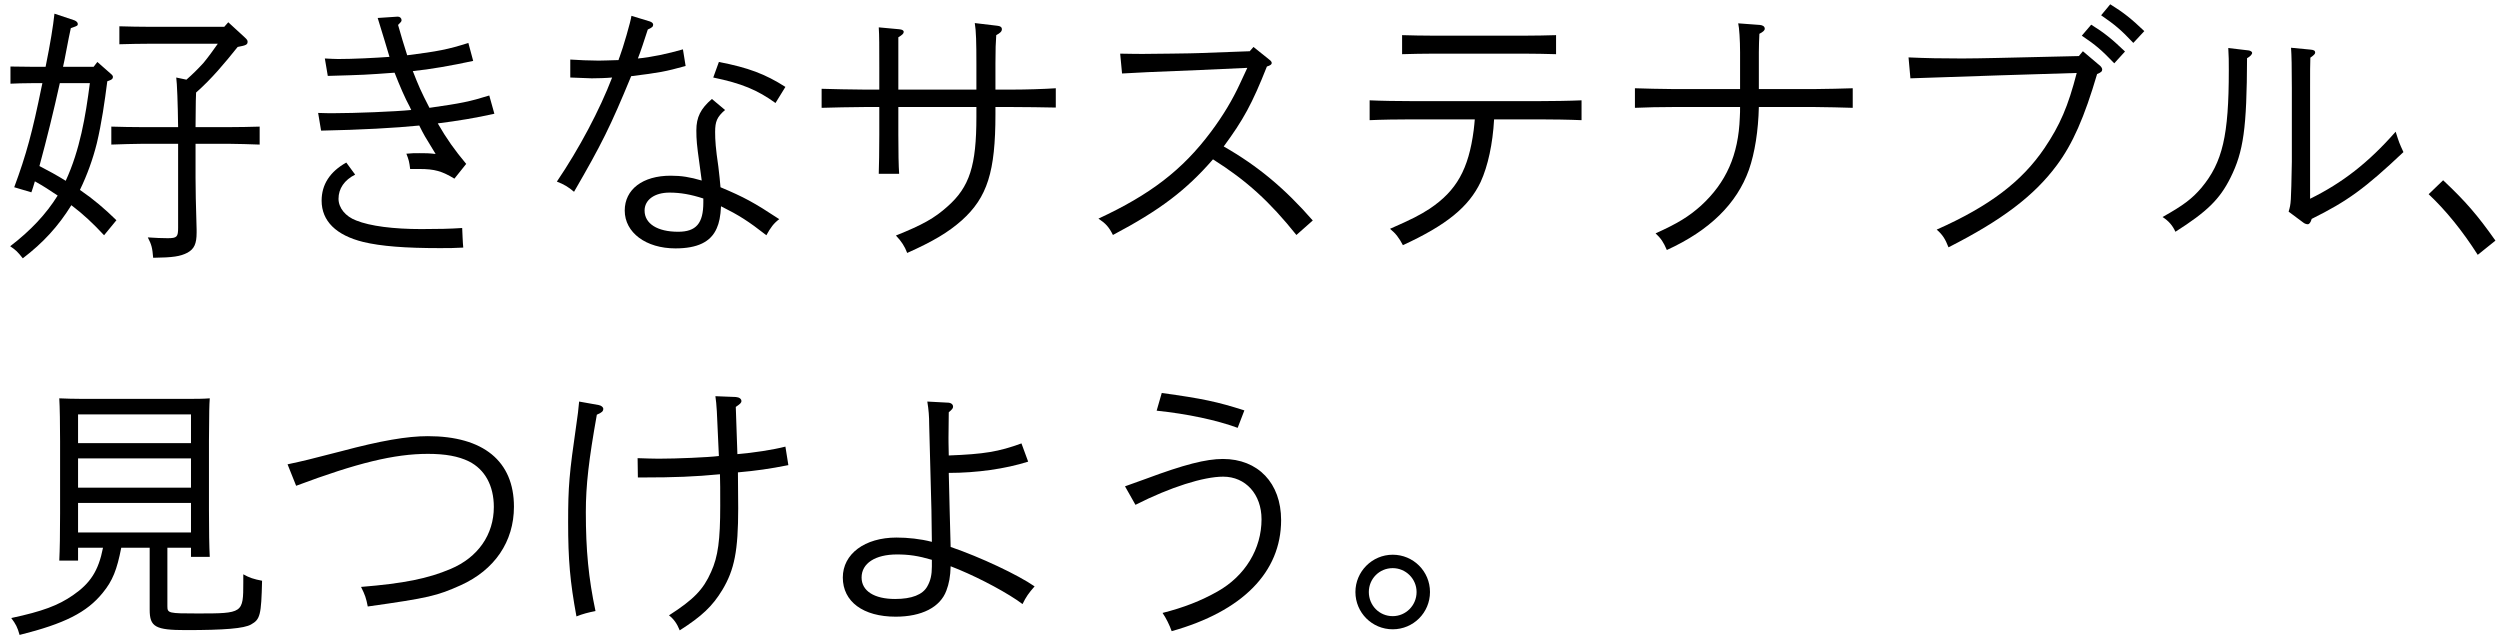 <svg width="233" height="60" viewBox="0 0 233 60" fill="none" xmlns="http://www.w3.org/2000/svg">
<path d="M129.8 51.7C131.725 51.7 133.275 53.25 133.275 55.175C133.275 57.1 131.725 58.65 129.8 58.65C127.875 58.65 126.325 57.1 126.325 55.175C126.325 53.275 127.875 51.7 129.8 51.7ZM129.8 52.95C128.55 52.95 127.575 53.95 127.575 55.175C127.575 56.425 128.55 57.425 129.8 57.425C131.025 57.425 132.025 56.425 132.025 55.175C132.025 53.95 131.025 52.95 129.8 52.95Z" fill="black"/>
<path d="M105.825 47.05L104.85 45.325C105.55 45.075 105.55 45.075 106.8 44.625C110.35 43.3 112.4 42.775 113.975 42.775C117.25 42.775 119.4 45.025 119.4 48.475C119.4 53.325 115.8 56.975 109.2 58.825C109 58.25 108.675 57.6 108.35 57.125C110.325 56.625 111.925 56 113.475 55.125C116.05 53.675 117.575 51.15 117.575 48.4C117.575 46.075 116.1 44.425 114 44.425C112.175 44.425 109.075 45.4 105.825 47.05ZM107.8 38.275L108.275 36.625C112.1 37.15 113.475 37.45 115.975 38.25L115.35 39.875C113.375 39.15 110.675 38.575 107.8 38.275Z" fill="black"/>
<path d="M86.425 37.425L88.3 37.525C88.625 37.525 88.825 37.675 88.825 37.9C88.825 38.05 88.75 38.15 88.425 38.425C88.4 40.25 88.4 40.325 88.4 40.8C88.4 40.9 88.4 41.45 88.425 42.45C91.725 42.325 93.075 42.1 95.2 41.325L95.825 43.025C93.7 43.7 91.025 44.075 88.425 44.075C88.5 47.525 88.525 48 88.6 50.975C91.375 51.925 94.875 53.575 96.425 54.65C95.875 55.275 95.625 55.625 95.3 56.3C95.175 56.2 95.175 56.2 94.775 55.925C93.125 54.825 90.625 53.55 88.6 52.775C88.575 53.725 88.45 54.4 88.2 55.05C87.625 56.6 85.9 57.475 83.475 57.475C80.45 57.475 78.55 56.075 78.55 53.825C78.55 51.625 80.6 50.1 83.55 50.1C84.6 50.1 85.8 50.225 86.85 50.5C86.825 47.65 86.8 47.125 86.75 45.275C86.65 41.8 86.65 41.8 86.6 39.575C86.6 38.825 86.55 38.175 86.425 37.425ZM86.85 52.8V52.175C85.575 51.8 84.7 51.675 83.6 51.675C81.575 51.675 80.3 52.5 80.3 53.825C80.3 55.075 81.475 55.825 83.425 55.825C84.975 55.825 86 55.425 86.425 54.65C86.725 54.125 86.85 53.575 86.85 52.8Z" fill="black"/>
<path d="M68.775 44.025L68.8 47.375C68.8 51.325 68.45 53.1 67.325 54.975C66.4 56.5 65.425 57.425 63.35 58.75C63.1 58.125 62.8 57.7 62.35 57.35C64.65 55.875 65.55 54.95 66.275 53.3C66.925 51.875 67.125 50.325 67.125 47.15C67.125 45.7 67.125 44.875 67.1 44.2C64.775 44.425 62.85 44.5 59.9 44.5H59.45L59.425 42.7C60.175 42.725 60.875 42.75 61.375 42.75C63.075 42.75 66.025 42.625 67 42.5C66.8 37.875 66.8 37.875 66.675 36.925L68.575 37C68.9 37.025 69.1 37.175 69.1 37.375C69.1 37.55 68.975 37.65 68.575 37.925L68.725 42.325C70.225 42.2 72.025 41.925 73.2 41.625L73.475 43.35C71.725 43.7 70.45 43.875 68.775 44.025ZM53.975 37.425L55.8 37.75C56.05 37.8 56.225 37.95 56.225 38.1C56.225 38.325 56.1 38.45 55.625 38.65C54.875 42.85 54.6 45.225 54.6 47.725C54.6 51.275 54.85 53.875 55.5 56.95C54.85 57.075 54.275 57.225 53.725 57.45C53.125 54.2 52.95 52.175 52.95 48.675C52.95 45.325 53.05 44.175 53.725 39.5C53.85 38.65 53.9 38.25 53.975 37.425Z" fill="black"/>
<path d="M27.6 45.275L26.8 43.275C28.525 42.9 28.525 42.9 31.825 42.05C35.475 41.075 37.95 40.65 39.875 40.65C45.05 40.65 47.9 42.975 47.9 47.225C47.9 50.475 46.1 53.125 42.925 54.55C40.75 55.525 39.975 55.725 34.275 56.525C34.125 55.75 34.025 55.45 33.65 54.7C37.65 54.375 39.875 53.925 42 53.025C44.55 51.95 46.025 49.825 46.025 47.25C46.025 45.275 45.2 43.75 43.7 43C42.725 42.525 41.525 42.3 39.875 42.3C36.75 42.3 33.275 43.15 27.6 45.275Z" fill="black"/>
<path d="M17.8 51.05H15.6V56.5C15.6 57.15 15.7 57.175 18.425 57.175C22.65 57.175 22.675 57.15 22.675 54.275V53.525C23.25 53.85 23.65 53.975 24.425 54.125C24.35 57.325 24.25 57.725 23.4 58.2C22.75 58.575 20.925 58.725 17.325 58.725C14.475 58.725 13.95 58.425 13.95 56.825V51.05H11.3C10.9 53.1 10.5 54.125 9.575 55.25C8.1 57.075 6.025 58.125 1.825 59.175C1.625 58.45 1.475 58.175 1.05 57.6C3.975 56.975 5.425 56.425 6.8 55.475C8.4 54.375 9.175 53.225 9.6 51.05H7.275V52.25H5.525C5.575 51.25 5.6 49.8 5.6 47.85V41.1C5.6 39.6 5.575 37.925 5.525 37.125C6.2 37.15 6.8 37.175 7.65 37.175H17.425C18.275 37.175 18.875 37.175 19.55 37.125C19.5 37.95 19.5 37.95 19.475 41.1V47.5C19.475 49.5 19.5 50.95 19.55 51.9H17.8V51.05ZM17.8 49.625V46.875H7.275V49.625H17.8ZM17.8 45.45V42.725H7.275V45.45H17.8ZM17.8 41.3V38.625H7.275V41.3H17.8Z" fill="black"/>
<path d="M226.35 18.1L227.7 16.8C229.8 18.775 230.9 20.05 232.575 22.425L230.925 23.75C229.525 21.55 227.975 19.625 226.35 18.1Z" fill="black"/>
<path d="M214.675 20.75L213.3 19.725C213.525 18.95 213.525 18.95 213.6 15.075V8.2C213.6 6.25 213.575 5.15 213.525 4.45L215.35 4.625C215.65 4.65 215.775 4.725 215.775 4.9C215.775 5.025 215.65 5.15 215.325 5.375C215.3 5.925 215.3 6.75 215.3 8.2V18.525C218.3 17.05 220.725 15.175 223.275 12.275C223.6 13.3 223.6 13.3 224 14.175C220.4 17.575 218.775 18.75 215.45 20.4C215.35 20.75 215.225 20.9 215.075 20.9C214.975 20.9 214.8 20.85 214.675 20.75ZM207.675 4.475L209.575 4.7C209.75 4.725 209.9 4.825 209.9 4.925C209.9 5.075 209.7 5.275 209.425 5.425C209.4 11.95 209.1 14.125 207.875 16.575C206.875 18.575 205.7 19.725 202.75 21.6C202.475 21 202.125 20.6 201.55 20.225C203.475 19.15 204.3 18.525 205.175 17.5C207.15 15.125 207.725 12.625 207.725 6.55C207.725 5.65 207.725 5.3 207.675 4.475Z" fill="black"/>
<path d="M194.125 4.775L195.75 6.15C195.85 6.25 195.925 6.375 195.925 6.475C195.925 6.65 195.825 6.75 195.45 6.9C194.275 10.9 193.175 13.425 191.675 15.425C189.575 18.25 186.575 20.525 181.6 23.05C181.3 22.275 181.05 21.875 180.5 21.4C185.45 19.2 188.45 16.9 190.55 13.8C192 11.65 192.75 9.9 193.55 6.8L186.275 7.025C184.3 7.1 182.55 7.15 181.075 7.2C180.05 7.225 179.425 7.25 178.05 7.3L177.875 5.35C179.55 5.425 180.925 5.45 182.875 5.45C183.875 5.45 184.8 5.425 186.175 5.4L193.75 5.225L194.125 4.775ZM195.825 1.425L196.675 0.4C197.85 1.125 198.625 1.725 199.85 2.9L198.825 4C197.675 2.775 197.1 2.3 195.825 1.425ZM194.025 3.325L194.9 2.3C196.075 3.025 196.825 3.625 198.05 4.8L197.05 5.9C195.875 4.675 195.325 4.2 194.025 3.325Z" fill="black"/>
<path d="M162.175 9.975H155.875C154.8 9.975 153.4 10 152.375 10.05V8.225C153.325 8.25 154.75 8.3 155.875 8.3H162.175V4.875C162.175 3.775 162.1 2.575 162 2.175L164.025 2.325C164.3 2.35 164.475 2.475 164.475 2.675C164.475 2.825 164.325 2.975 163.975 3.15C163.95 3.525 163.925 4.475 163.925 4.875V8.3H169.175C170.175 8.3 171.8 8.25 172.675 8.225V10.05C171.75 10.025 170.125 9.975 169.175 9.975H163.925C163.875 12.175 163.55 14.25 163 15.825C161.875 18.975 159.35 21.475 155.35 23.3C155.025 22.55 154.825 22.25 154.3 21.75C156.35 20.825 157.375 20.2 158.525 19.175C160.875 17.025 162.025 14.45 162.15 10.95C162.175 10.65 162.175 10.25 162.175 9.975Z" fill="black"/>
<path d="M143.4 11.125H139.25C139.125 13.4 138.675 15.475 138 16.95C136.9 19.275 134.825 20.975 130.75 22.85C130.4 22.175 130.075 21.75 129.55 21.325C131.6 20.425 132.325 20.05 133.25 19.45C135.75 17.775 136.875 15.775 137.35 12.125C137.4 11.725 137.425 11.4 137.45 11.125H131.625C130.35 11.125 128.7 11.15 127.65 11.2V9.35C128.7 9.4 130.35 9.425 131.625 9.425H143.4C144.55 9.425 146.325 9.4 147.4 9.35V11.2C146.325 11.15 144.55 11.125 143.4 11.125ZM145.025 3.275V5.05C144.275 5.025 142.85 5 142.025 5H133.65C132.825 5 131.425 5.025 130.675 5.05V3.275C131.425 3.3 132.7 3.325 133.65 3.325H142.025C143 3.325 144.275 3.3 145.025 3.275Z" fill="black"/>
<path d="M104.575 6.85L104.4 5C105.525 5.025 106.275 5.025 106.55 5.025C106.975 5.025 111.45 4.975 111.7 4.95L116.475 4.775L116.825 4.375L118.35 5.6C118.45 5.675 118.525 5.775 118.525 5.875C118.525 6 118.4 6.1 118.075 6.2C116.7 9.675 115.875 11.175 114.05 13.65C117.25 15.475 119.775 17.6 122.35 20.55L120.825 21.9C118.325 18.775 116.175 16.825 113.05 14.85C110.55 17.725 108.125 19.575 103.725 21.9C103.35 21.15 103.05 20.825 102.375 20.375C107.175 18.15 110.2 15.85 112.85 12.3C113.975 10.8 114.875 9.3 115.575 7.775L116.25 6.325L111.825 6.525C106.725 6.725 106.4 6.75 104.575 6.85Z" fill="black"/>
<path d="M83.725 8.35H91V5.925C91 4.025 90.975 2.875 90.85 2.15L92.95 2.4C93.225 2.425 93.375 2.525 93.375 2.725C93.375 2.925 93.225 3.075 92.85 3.275C92.8 4.075 92.775 4.475 92.775 5.925V8.35H94.4C95.55 8.35 97.325 8.3 98.4 8.225V10.025C97.15 10 95.625 9.975 94.4 9.975H92.775V10.65C92.775 16 92.025 18.4 89.625 20.55C88.35 21.675 86.95 22.5 84.55 23.575C84.325 22.975 84.025 22.5 83.5 21.95C86 20.95 87.1 20.325 88.3 19.25C90.375 17.425 91 15.425 91 10.9V9.975H83.725V12.55C83.725 14.2 83.75 15.475 83.8 16.2H81.9C81.925 15.35 81.95 14.2 81.95 12.55V9.975H80.55C79.275 9.975 77.625 10.025 76.575 10.05V8.275C77.625 8.3 79.275 8.35 80.55 8.35H81.95V6.3C81.95 4.325 81.95 3.25 81.9 2.55L83.8 2.725C84.075 2.75 84.225 2.825 84.225 2.975C84.225 3.125 84.1 3.25 83.725 3.475V8.35Z" fill="black"/>
<path d="M58.85 1.475L60.575 2C60.775 2.075 60.875 2.175 60.875 2.3C60.875 2.475 60.775 2.575 60.375 2.75C60.05 3.75 59.675 4.9 59.45 5.45C60.625 5.35 62.275 5 63.65 4.6L63.9 6.15C62 6.675 61.45 6.775 58.825 7.1C56.875 11.825 56.075 13.425 53.5 17.875C52.975 17.425 52.55 17.175 51.9 16.925C54 13.825 55.9 10.225 57.05 7.225C56.55 7.275 55.65 7.3 55.15 7.3C55.05 7.3 54.4 7.275 53.15 7.225V5.55C53.85 5.6 55.025 5.65 55.8 5.65C56.15 5.65 56.7 5.625 57.65 5.6C57.675 5.5 57.675 5.475 57.75 5.3C58.05 4.525 58.8 1.95 58.85 1.475ZM66.475 7.225L67 5.775C69.725 6.3 71.325 6.9 73.2 8.1L72.275 9.6C70.575 8.375 69.125 7.775 66.475 7.225ZM66.35 9.225L67.575 10.25C66.825 10.9 66.65 11.325 66.65 12.3C66.65 13.075 66.7 13.825 66.95 15.525C67.05 16.425 67.1 16.775 67.15 17.45C69.35 18.375 70.275 18.875 72.625 20.425C72.1 20.825 71.825 21.2 71.425 21.925C69.725 20.6 68.9 20.075 67.2 19.225C67.15 20.175 67.025 20.775 66.8 21.275C66.25 22.55 65 23.15 62.95 23.15C60.2 23.15 58.225 21.675 58.225 19.625C58.225 17.65 59.9 16.375 62.5 16.375C63.5 16.375 64.3 16.5 65.4 16.825C65.275 15.875 65.275 15.875 65.175 15.15C64.95 13.55 64.9 13.025 64.9 12.15C64.9 10.925 65.3 10.125 66.35 9.225ZM65.55 18.875V18.5C64.4 18.125 63.425 17.95 62.4 17.95C61 17.95 60.075 18.625 60.075 19.625C60.075 20.85 61.275 21.6 63.2 21.6C64.875 21.6 65.55 20.825 65.55 18.875Z" fill="black"/>
<path d="M35.2 1.675L37.075 1.55C37.275 1.55 37.425 1.7 37.425 1.875C37.425 2 37.375 2.05 37.1 2.325C37.45 3.525 37.575 4 37.95 5.15C40.75 4.8 41.8 4.6 43.65 4L44.1 5.675C42.175 6.1 40.025 6.475 38.475 6.625C39 7.975 39.225 8.5 40.025 10.05C43 9.625 43.75 9.475 45.6 8.9L46.075 10.6C44.425 10.975 42.625 11.275 40.8 11.5C41.6 12.9 42.4 14.025 43.45 15.275L42.35 16.65C41.2 15.95 40.5 15.75 39.1 15.75H38.225C38.15 15.1 38.1 14.9 37.875 14.325C38.375 14.275 38.625 14.275 39.1 14.275C39.675 14.275 39.95 14.275 40.6 14.35C39.525 12.6 39.525 12.6 39.075 11.7C36.825 11.925 33.675 12.1 29.925 12.175L29.65 10.525C30.325 10.55 30.625 10.55 31.1 10.55C33.075 10.55 36.85 10.4 38.325 10.25C38.275 10.15 38.275 10.15 38.2 9.975C37.75 9.15 37.275 8.05 36.775 6.775C34.025 6.975 34.025 6.975 30.55 7.075L30.275 5.45C30.875 5.475 31.125 5.5 31.525 5.5C32.9 5.5 34.925 5.4 36.3 5.3C35.975 4.225 35.8 3.6 35.2 1.675ZM32.275 15.15L33.1 16.275C32.1 16.775 31.55 17.575 31.55 18.525C31.55 19.375 32.2 20.175 33.2 20.55C34.5 21.075 36.675 21.35 39.275 21.35C40.825 21.35 41.95 21.325 43.075 21.25C43.1 21.7 43.125 22.6 43.175 23.075C42.3 23.125 41.875 23.125 40.975 23.125C37.775 23.125 35.5 22.95 33.85 22.55C31.325 21.925 29.975 20.6 29.975 18.7C29.975 17.2 30.75 16 32.275 15.15Z" fill="black"/>
<path d="M3.95 7.75H2.975C2.3 7.75 1.5 7.775 0.975 7.8V6.2L2.975 6.225H4.25C4.7 4 4.95 2.45 5.075 1.275L6.95 1.9C7.125 1.975 7.25 2.1 7.25 2.225C7.25 2.375 7.225 2.4 6.875 2.525L6.6 2.625C6.45 3.325 6.4 3.55 6.125 5C6.05 5.4 5.975 5.8 5.875 6.225H8.725L9.075 5.775L10.325 6.875C10.475 7 10.525 7.075 10.525 7.175C10.525 7.325 10.425 7.425 10.2 7.5L10 7.575C9.75 9.525 9.475 11.45 9.025 13.35C8.65 14.85 8.125 16.3 7.45 17.7C8.725 18.575 9.75 19.45 10.85 20.525L9.7 21.925C8.675 20.825 7.775 19.975 6.65 19.125C5.425 21.1 4.025 22.625 2.125 24.075C1.625 23.45 1.5 23.325 0.95 22.95C2.875 21.475 4.3 19.95 5.375 18.225C4.675 17.75 3.975 17.3 3.25 16.9C3.15 17.275 3.025 17.625 2.925 17.925L1.325 17.45C2.45 14.425 3.025 12.275 3.875 8.1L3.95 7.75ZM8.375 7.75H5.575C5 10.35 4.375 12.9 3.675 15.475C4.5 15.9 5.325 16.35 6.125 16.85C7.45 13.975 7.975 10.85 8.375 7.75ZM20.9 2.5L21.275 2.075L22.8 3.475C23.025 3.675 23.075 3.775 23.075 3.875C23.075 4.15 22.975 4.225 22.15 4.375C20.95 5.875 19.725 7.35 18.275 8.625C18.225 9.7 18.25 10.775 18.225 11.85H21.225C22.175 11.85 23.45 11.825 24.2 11.8V13.475C23.45 13.45 22.05 13.4 21.225 13.4H18.225V16.575C18.225 17.575 18.25 18.975 18.325 21.4V21.675C18.325 22.725 18.1 23.2 17.475 23.55C16.8 23.9 16.125 24 14.275 24.025C14.2 23.1 14.125 22.8 13.775 22.125C14.6 22.175 15 22.2 15.625 22.2C16.5 22.2 16.6 22.075 16.6 21.225V13.4H13.375C12.55 13.4 11.15 13.45 10.375 13.475V11.8C11.125 11.825 12.4 11.85 13.375 11.85H16.6C16.575 9.675 16.5 7.725 16.425 7.225L17.375 7.425C17.95 6.925 18.475 6.4 18.975 5.85C19.45 5.275 19.875 4.675 20.3 4.075H14.1C13.275 4.075 11.875 4.1 11.125 4.125V2.45C11.85 2.475 13.15 2.5 14.1 2.5H20.9Z" fill="black"/>
</svg>
